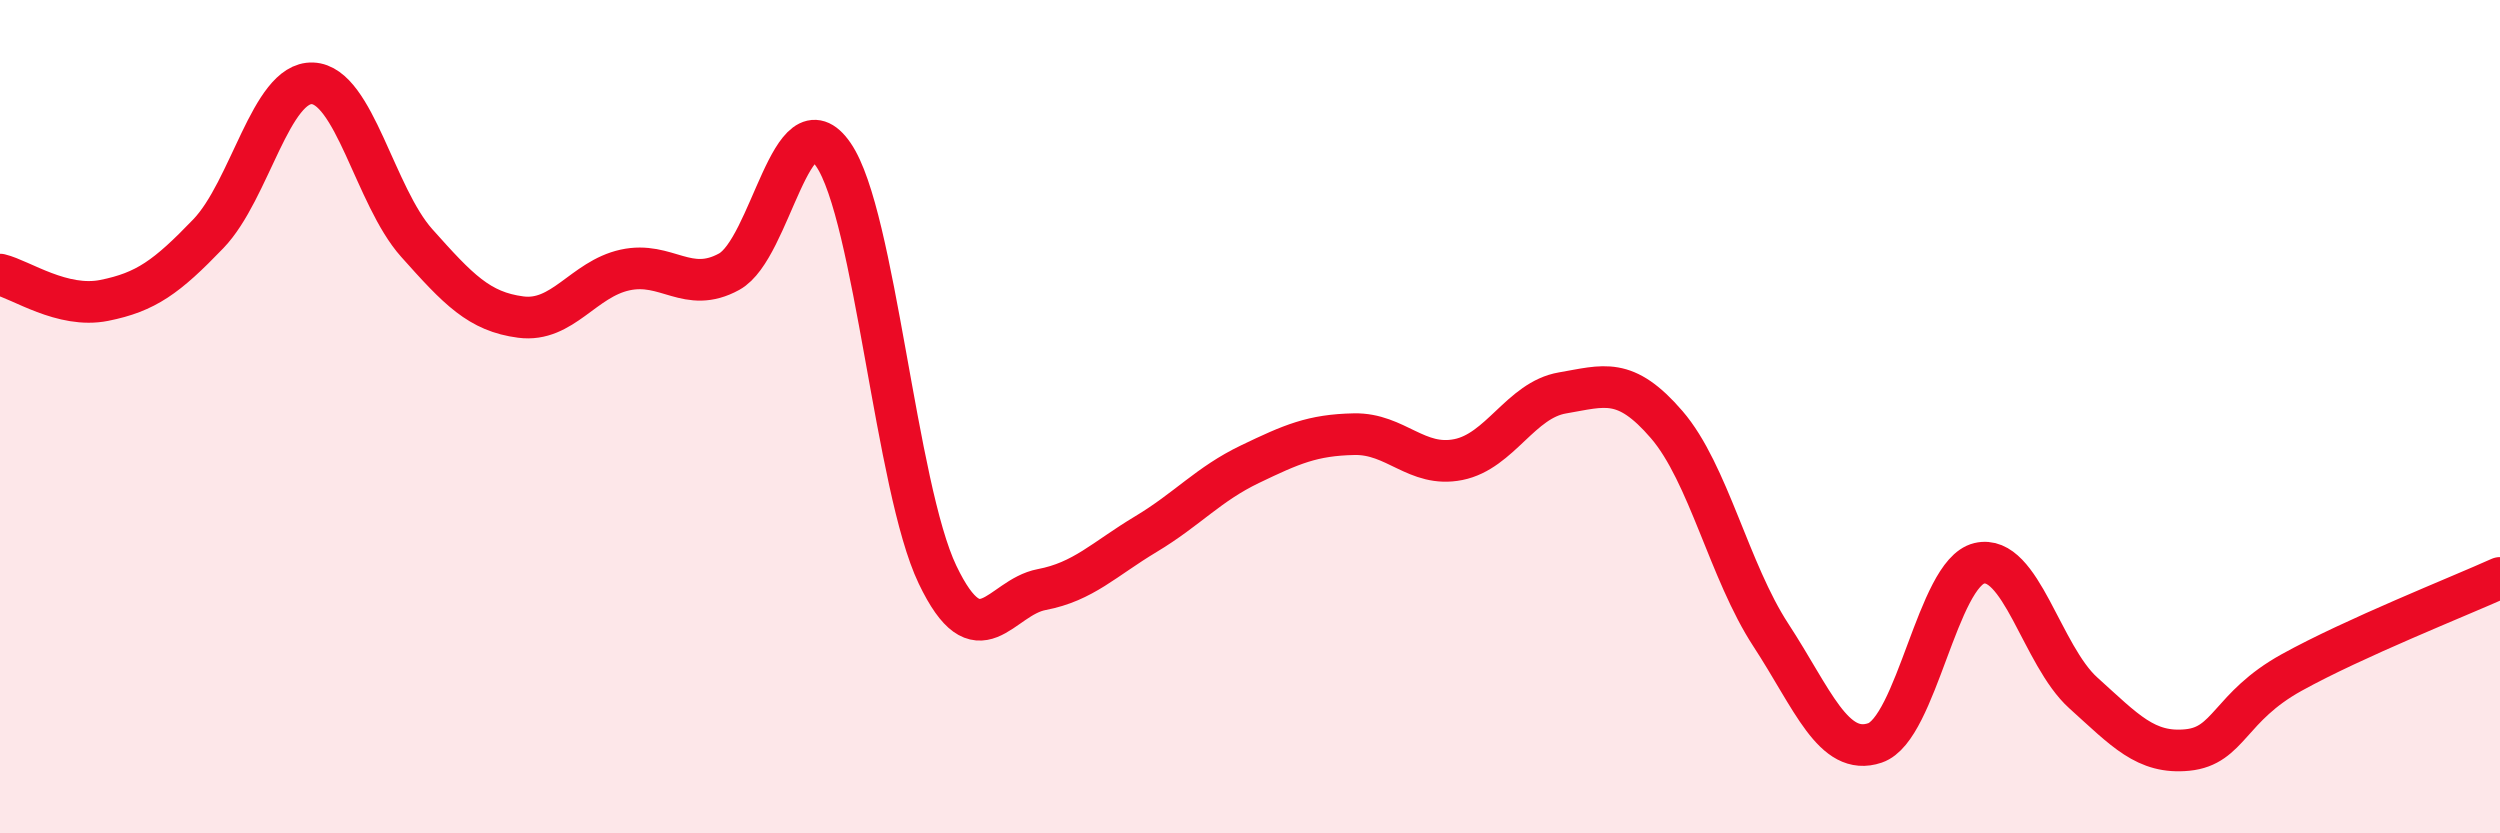 
    <svg width="60" height="20" viewBox="0 0 60 20" xmlns="http://www.w3.org/2000/svg">
      <path
        d="M 0,6.59 C 0.5,6.71 1.5,7.41 2.5,7.21 C 3.5,7.01 4,6.65 5,5.61 C 6,4.57 6.5,1.96 7.5,2 C 8.5,2.04 9,4.71 10,5.83 C 11,6.95 11.5,7.48 12.5,7.61 C 13.5,7.74 14,6.7 15,6.48 C 16,6.26 16.5,7.07 17.5,6.52 C 18.5,5.97 19,2.26 20,3.71 C 21,5.16 21.5,11.7 22.5,13.79 C 23.5,15.88 24,14.34 25,14.15 C 26,13.96 26.5,13.42 27.5,12.82 C 28.5,12.22 29,11.62 30,11.14 C 31,10.66 31.5,10.44 32.5,10.42 C 33.5,10.4 34,11.23 35,11.03 C 36,10.83 36.5,9.6 37.5,9.43 C 38.5,9.26 39,9.03 40,10.19 C 41,11.35 41.5,13.71 42.5,15.24 C 43.5,16.77 44,18.17 45,17.83 C 46,17.49 46.5,13.76 47.5,13.52 C 48.5,13.28 49,15.73 50,16.63 C 51,17.53 51.5,18.1 52.5,18 C 53.5,17.9 53.5,16.97 55,16.14 C 56.5,15.31 59,14.32 60,13.87L60 20L0 20Z"
        fill="#EB0A25"
        opacity="0.1"
        stroke-linecap="round"
        stroke-linejoin="round"
      />
      <path
        d="M 0,6.59 C 0.5,6.71 1.5,7.41 2.5,7.21 C 3.5,7.01 4,6.65 5,5.61 C 6,4.57 6.5,1.96 7.5,2 C 8.5,2.04 9,4.71 10,5.83 C 11,6.95 11.5,7.48 12.5,7.61 C 13.5,7.74 14,6.7 15,6.48 C 16,6.26 16.5,7.07 17.5,6.52 C 18.5,5.97 19,2.26 20,3.71 C 21,5.16 21.5,11.7 22.5,13.79 C 23.5,15.88 24,14.34 25,14.15 C 26,13.96 26.5,13.42 27.5,12.82 C 28.5,12.22 29,11.62 30,11.14 C 31,10.66 31.5,10.44 32.5,10.42 C 33.5,10.4 34,11.23 35,11.03 C 36,10.83 36.5,9.6 37.5,9.43 C 38.5,9.26 39,9.03 40,10.19 C 41,11.35 41.5,13.71 42.5,15.24 C 43.5,16.77 44,18.17 45,17.83 C 46,17.49 46.5,13.76 47.5,13.52 C 48.5,13.28 49,15.73 50,16.63 C 51,17.53 51.5,18.1 52.5,18 C 53.5,17.9 53.5,16.97 55,16.14 C 56.5,15.31 59,14.32 60,13.87"
        stroke="#EB0A25"
        stroke-width="1"
        fill="none"
        stroke-linecap="round"
        stroke-linejoin="round"
      />
    </svg>
  